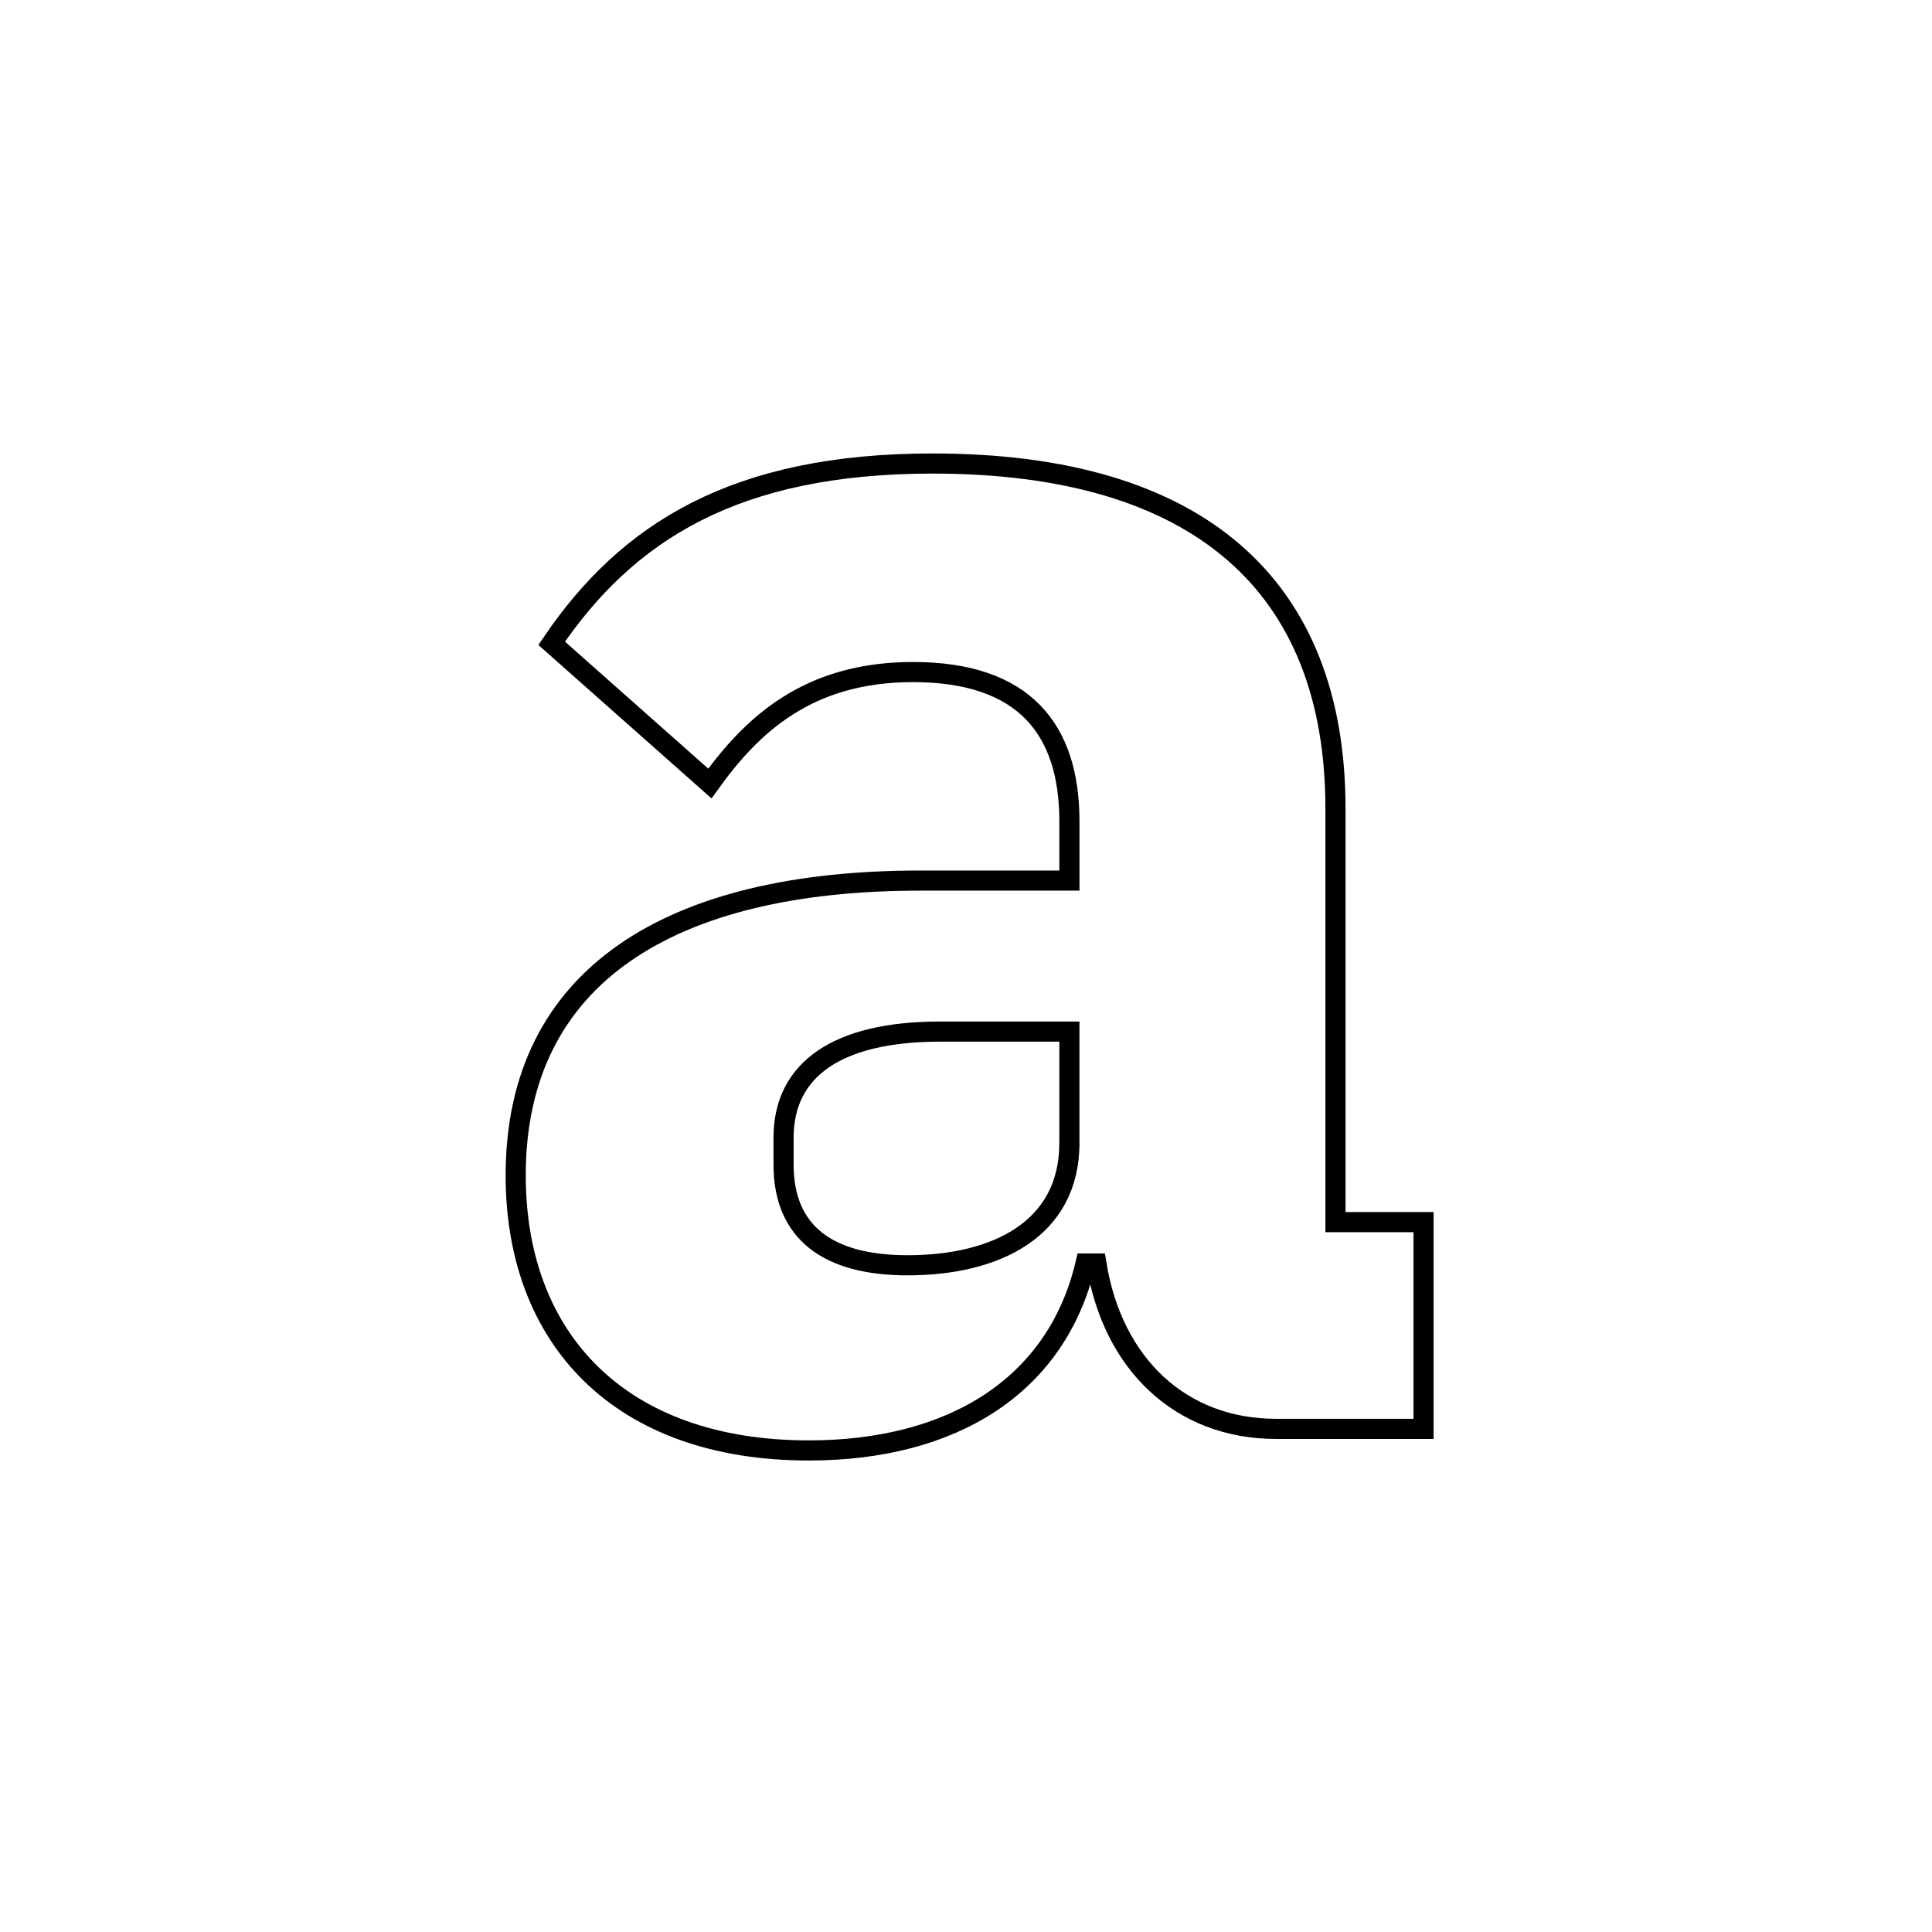 <svg id="a954e81a-843e-4c74-87d7-31adfe0b908b" data-name="Layer 1" xmlns="http://www.w3.org/2000/svg" viewBox="0 0 288 288">
  <rect width="288" height="288" fill="#fff"/>
  <path d="M190.231,213c-14.2,0-24.386-9.647-26.8-24.654h-1.608c-4.288,18.223-19.831,27.87-41.269,27.87-28.138,0-43.681-16.615-43.681-41,0-29.746,23.047-43.949,60.3-43.949h22.242v-8.843c0-13.667-6.7-22.242-23.314-22.242-15.811,0-24.118,8.039-30.282,16.614l-23.582-20.9c11.255-16.615,27.334-26.8,56.812-26.8,39.661,0,60.027,18.223,60.027,51.452v61.635h13.131V213Zm-30.818-42.609V153.777H140.119c-15.275,0-23.315,5.627-23.315,15.81v4.02c0,10.183,6.7,15.007,18.491,15.007C148.426,188.614,159.413,183.254,159.413,170.391Z" fill="none" stroke="#000" stroke-width="3"/>
</svg>
